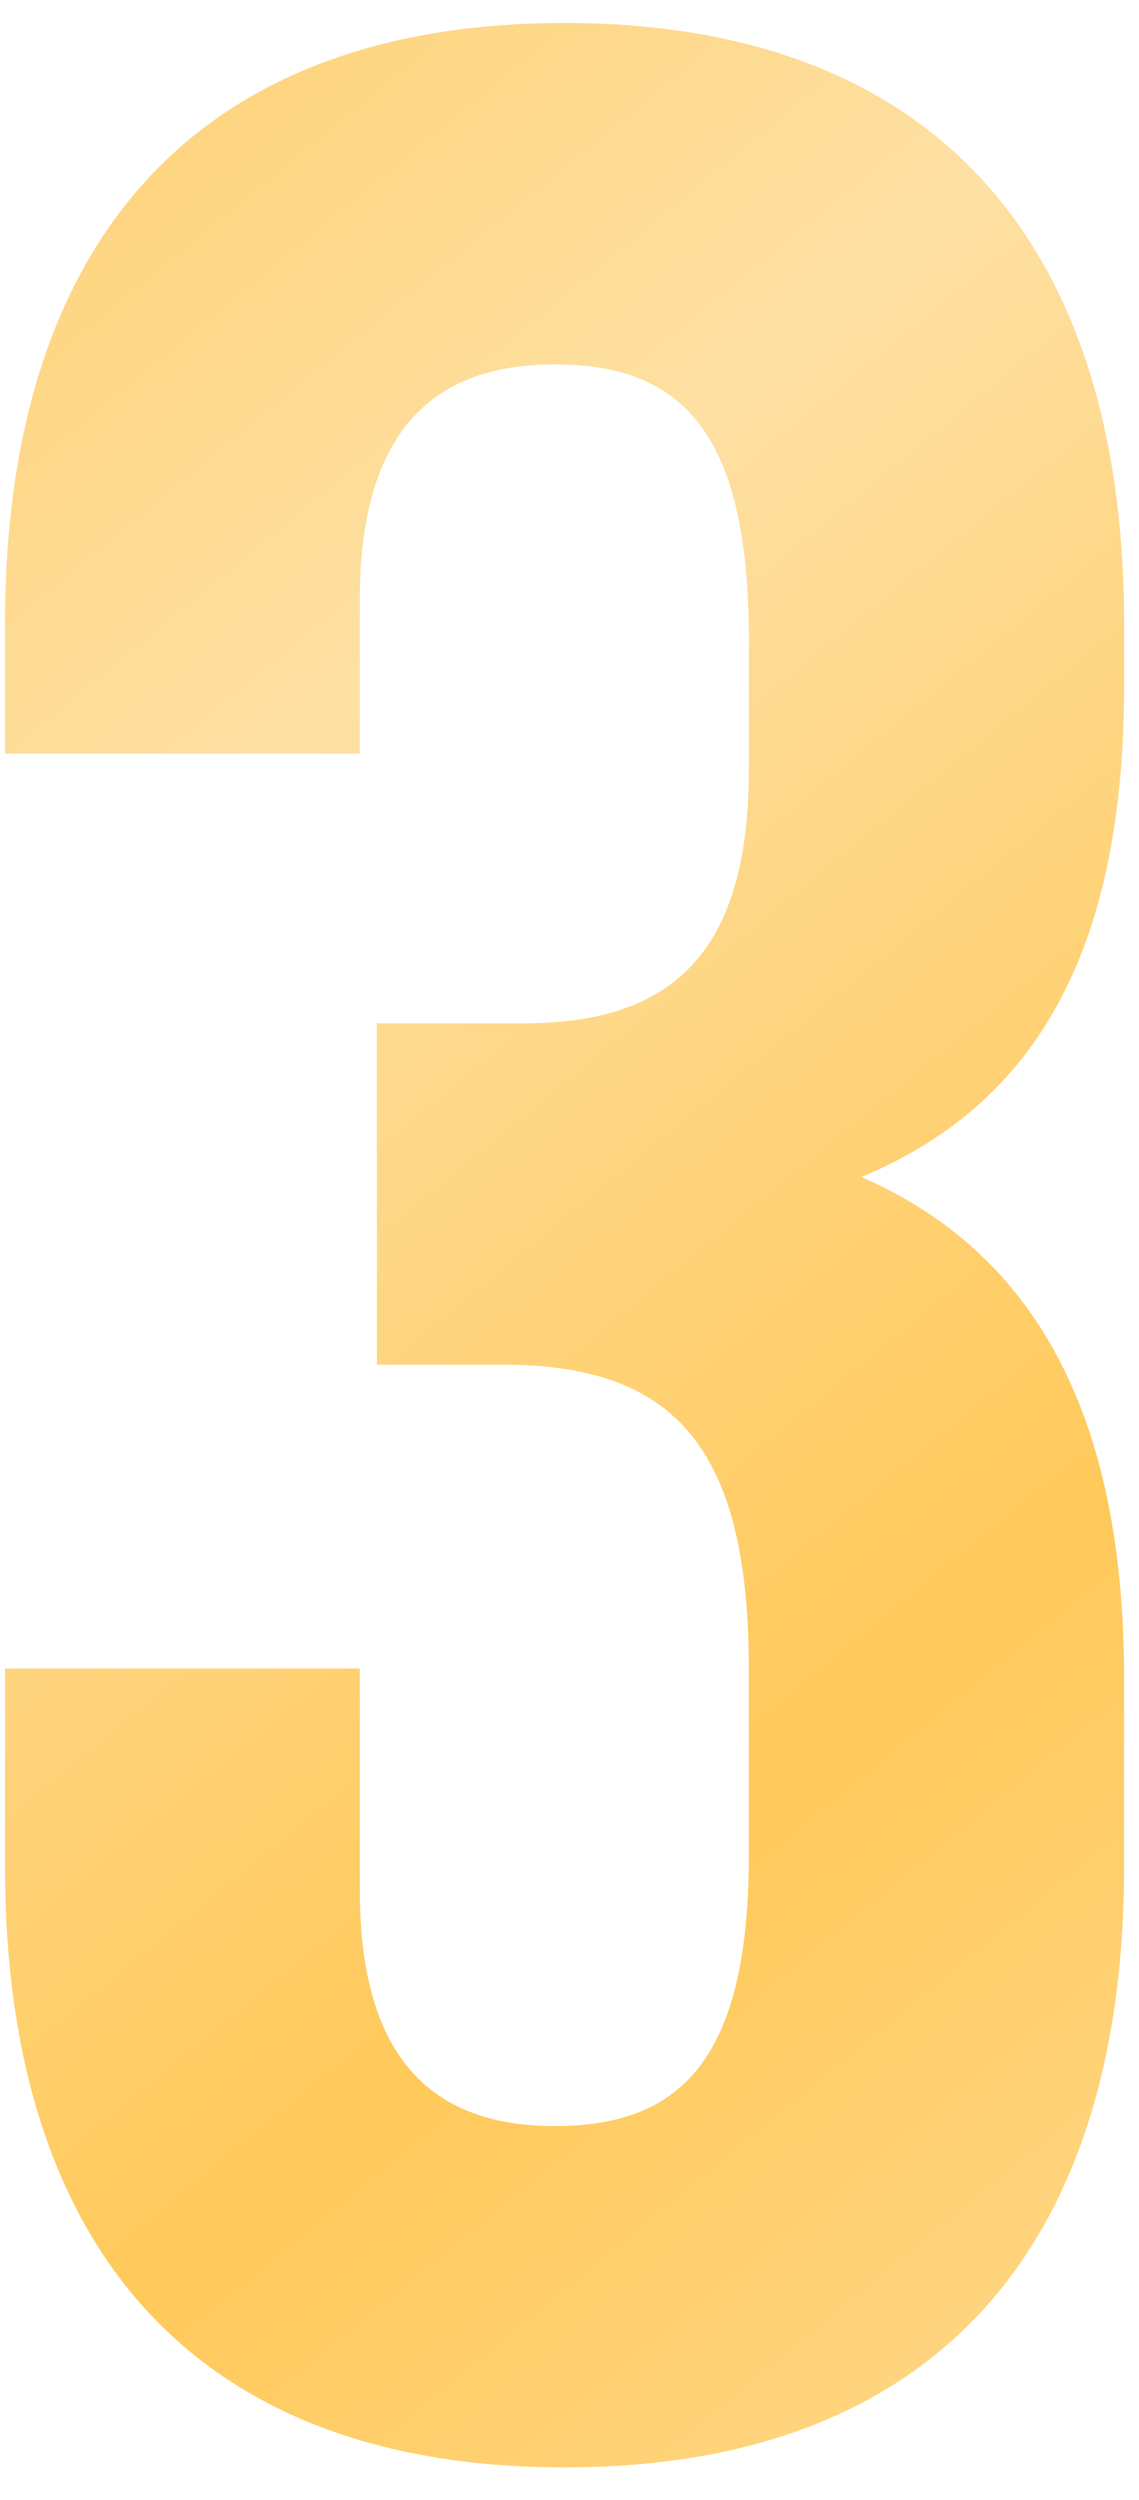 <?xml version="1.0" encoding="UTF-8"?> <svg xmlns="http://www.w3.org/2000/svg" width="31" height="68" viewBox="0 0 31 68" fill="none"> <path d="M20.38 20.963V17.341C20.38 11.491 18.337 9.912 15.087 9.912C11.836 9.912 9.793 11.676 9.793 16.32V20.498H0.136V16.97C0.136 6.569 5.336 0.625 15.365 0.625C25.395 0.625 30.595 6.569 30.595 16.97V18.641C30.595 25.606 28.366 29.971 23.445 32.014C28.552 34.242 30.595 39.071 30.595 45.664V50.772C30.595 61.173 25.395 67.116 15.365 67.116C5.336 67.116 0.136 61.173 0.136 50.772V45.386H9.793V51.422C9.793 56.065 11.836 57.83 15.087 57.83C18.337 57.83 20.38 56.251 20.38 50.493V45.386C20.38 39.35 18.337 37.121 13.694 37.121H10.258V27.835H14.251C18.058 27.835 20.38 26.163 20.38 20.963Z" fill="url(#paint0_linear_3_68)"></path> <defs> <linearGradient id="paint0_linear_3_68" x1="-18.301" y1="-40.244" x2="117.016" y2="124.832" gradientUnits="userSpaceOnUse"> <stop stop-color="#FEE0A3"></stop> <stop offset="0.151" stop-color="#FFC95A"></stop> <stop offset="0.297" stop-color="#FEE0A3"></stop> <stop offset="0.438" stop-color="#FFC95A"></stop> <stop offset="0.578" stop-color="#FEE0A3"></stop> <stop offset="0.719" stop-color="#FFC95A"></stop> <stop offset="0.859" stop-color="#FEE0A3"></stop> <stop offset="1" stop-color="#FFC95A"></stop> </linearGradient> </defs> </svg> 